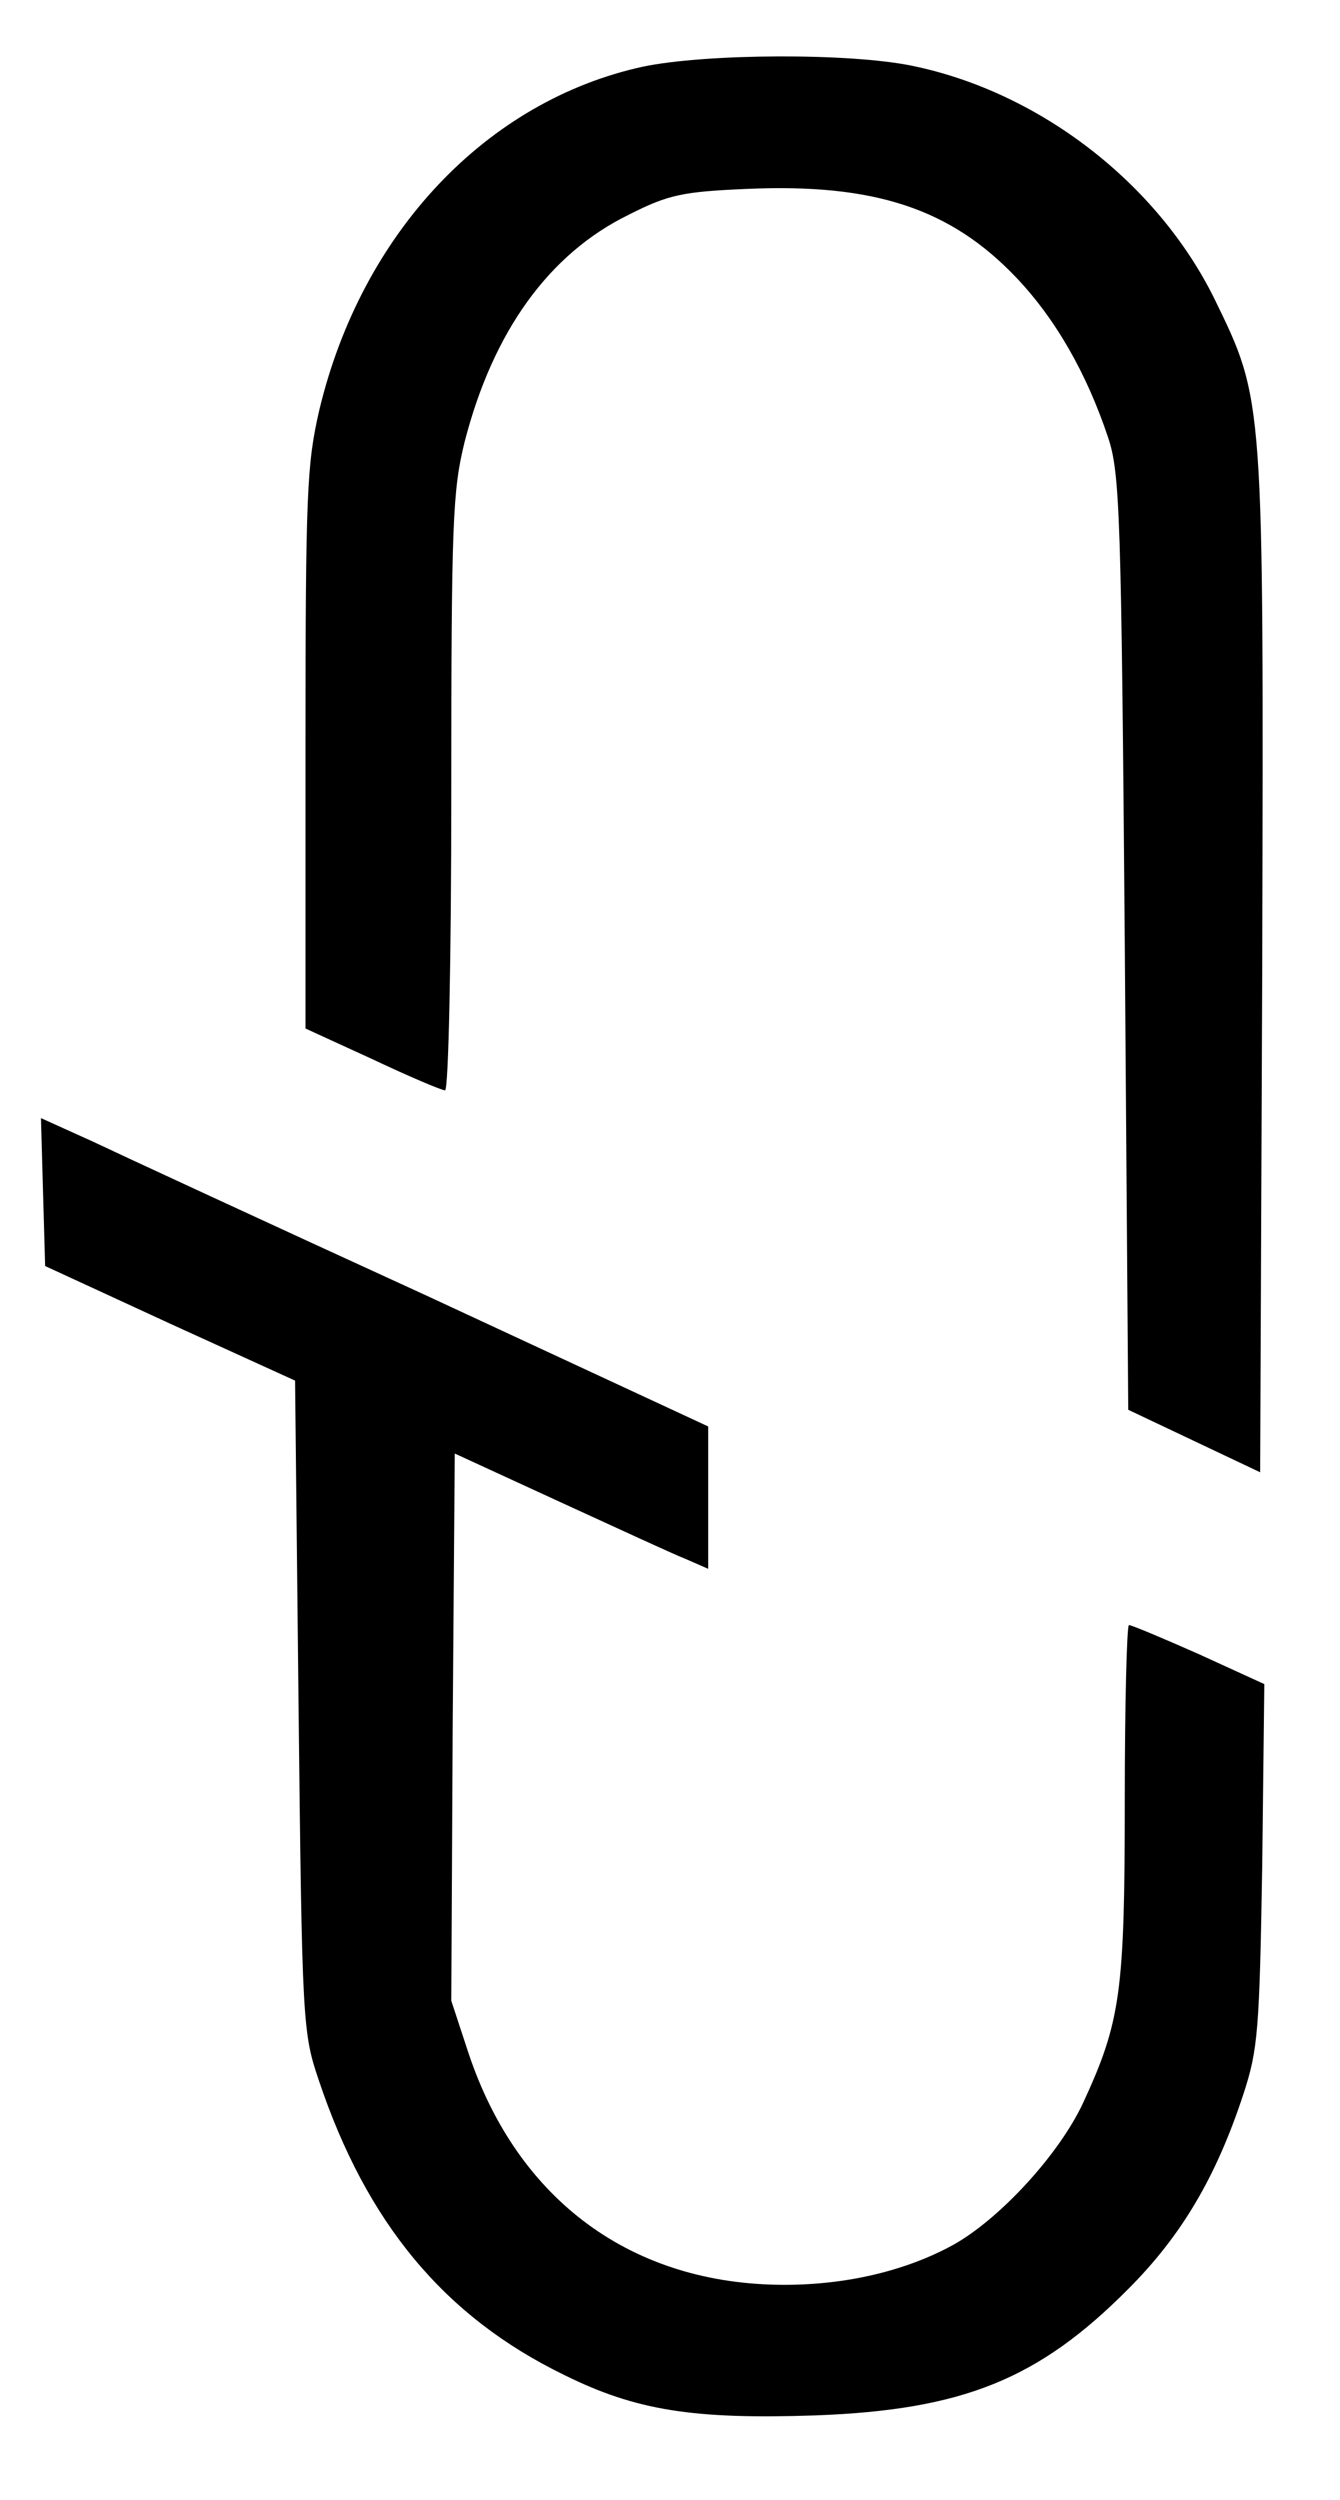 <?xml version="1.0" standalone="no"?>
<!DOCTYPE svg PUBLIC "-//W3C//DTD SVG 20010904//EN"
 "http://www.w3.org/TR/2001/REC-SVG-20010904/DTD/svg10.dtd">
<svg version="1.0" xmlns="http://www.w3.org/2000/svg"
 width="193pt" height="360pt" viewBox="0 0 193 360"
 preserveAspectRatio="xMidYMid meet">

<g transform="translate(0,360) scale(0.1,-0.1)"
fill="#000000" stroke="none">
<path d="M926 3504 c-225 -49 -405 -239 -466 -494 -18 -78 -20 -118 -20 -488
l0 -403 96 -44 c53 -25 100 -45 105 -45 5 0 9 190 9 428 0 392 2 435 19 505
41 160 122 272 237 328 57 29 78 33 170 37 183 8 293 -28 388 -128 56 -59 101
-137 132 -230 17 -51 19 -109 24 -728 l5 -672 95 -45 95 -45 3 730 c2 822 3
812 -69 960 -82 166 -251 297 -434 335 -90 19 -298 18 -389 -1z"/>
<path d="M62 1883 l3 -106 180 -83 180 -82 5 -468 c5 -457 6 -471 29 -539 69
-206 181 -341 354 -425 103 -51 186 -64 362 -58 212 8 321 52 450 182 77 77
127 162 166 281 21 64 23 92 27 330 l3 260 -94 43 c-52 23 -97 42 -101 42 -3
0 -6 -114 -6 -253 0 -276 -6 -318 -60 -435 -35 -75 -121 -168 -188 -205 -68
-37 -153 -57 -242 -57 -219 0 -384 121 -455 333 l-25 76 2 394 3 394 150 -69
c83 -38 165 -76 183 -83 l32 -14 0 103 0 102 -407 189 c-225 103 -441 203
-481 222 l-73 33 3 -107z"/>
</g>
</svg>
